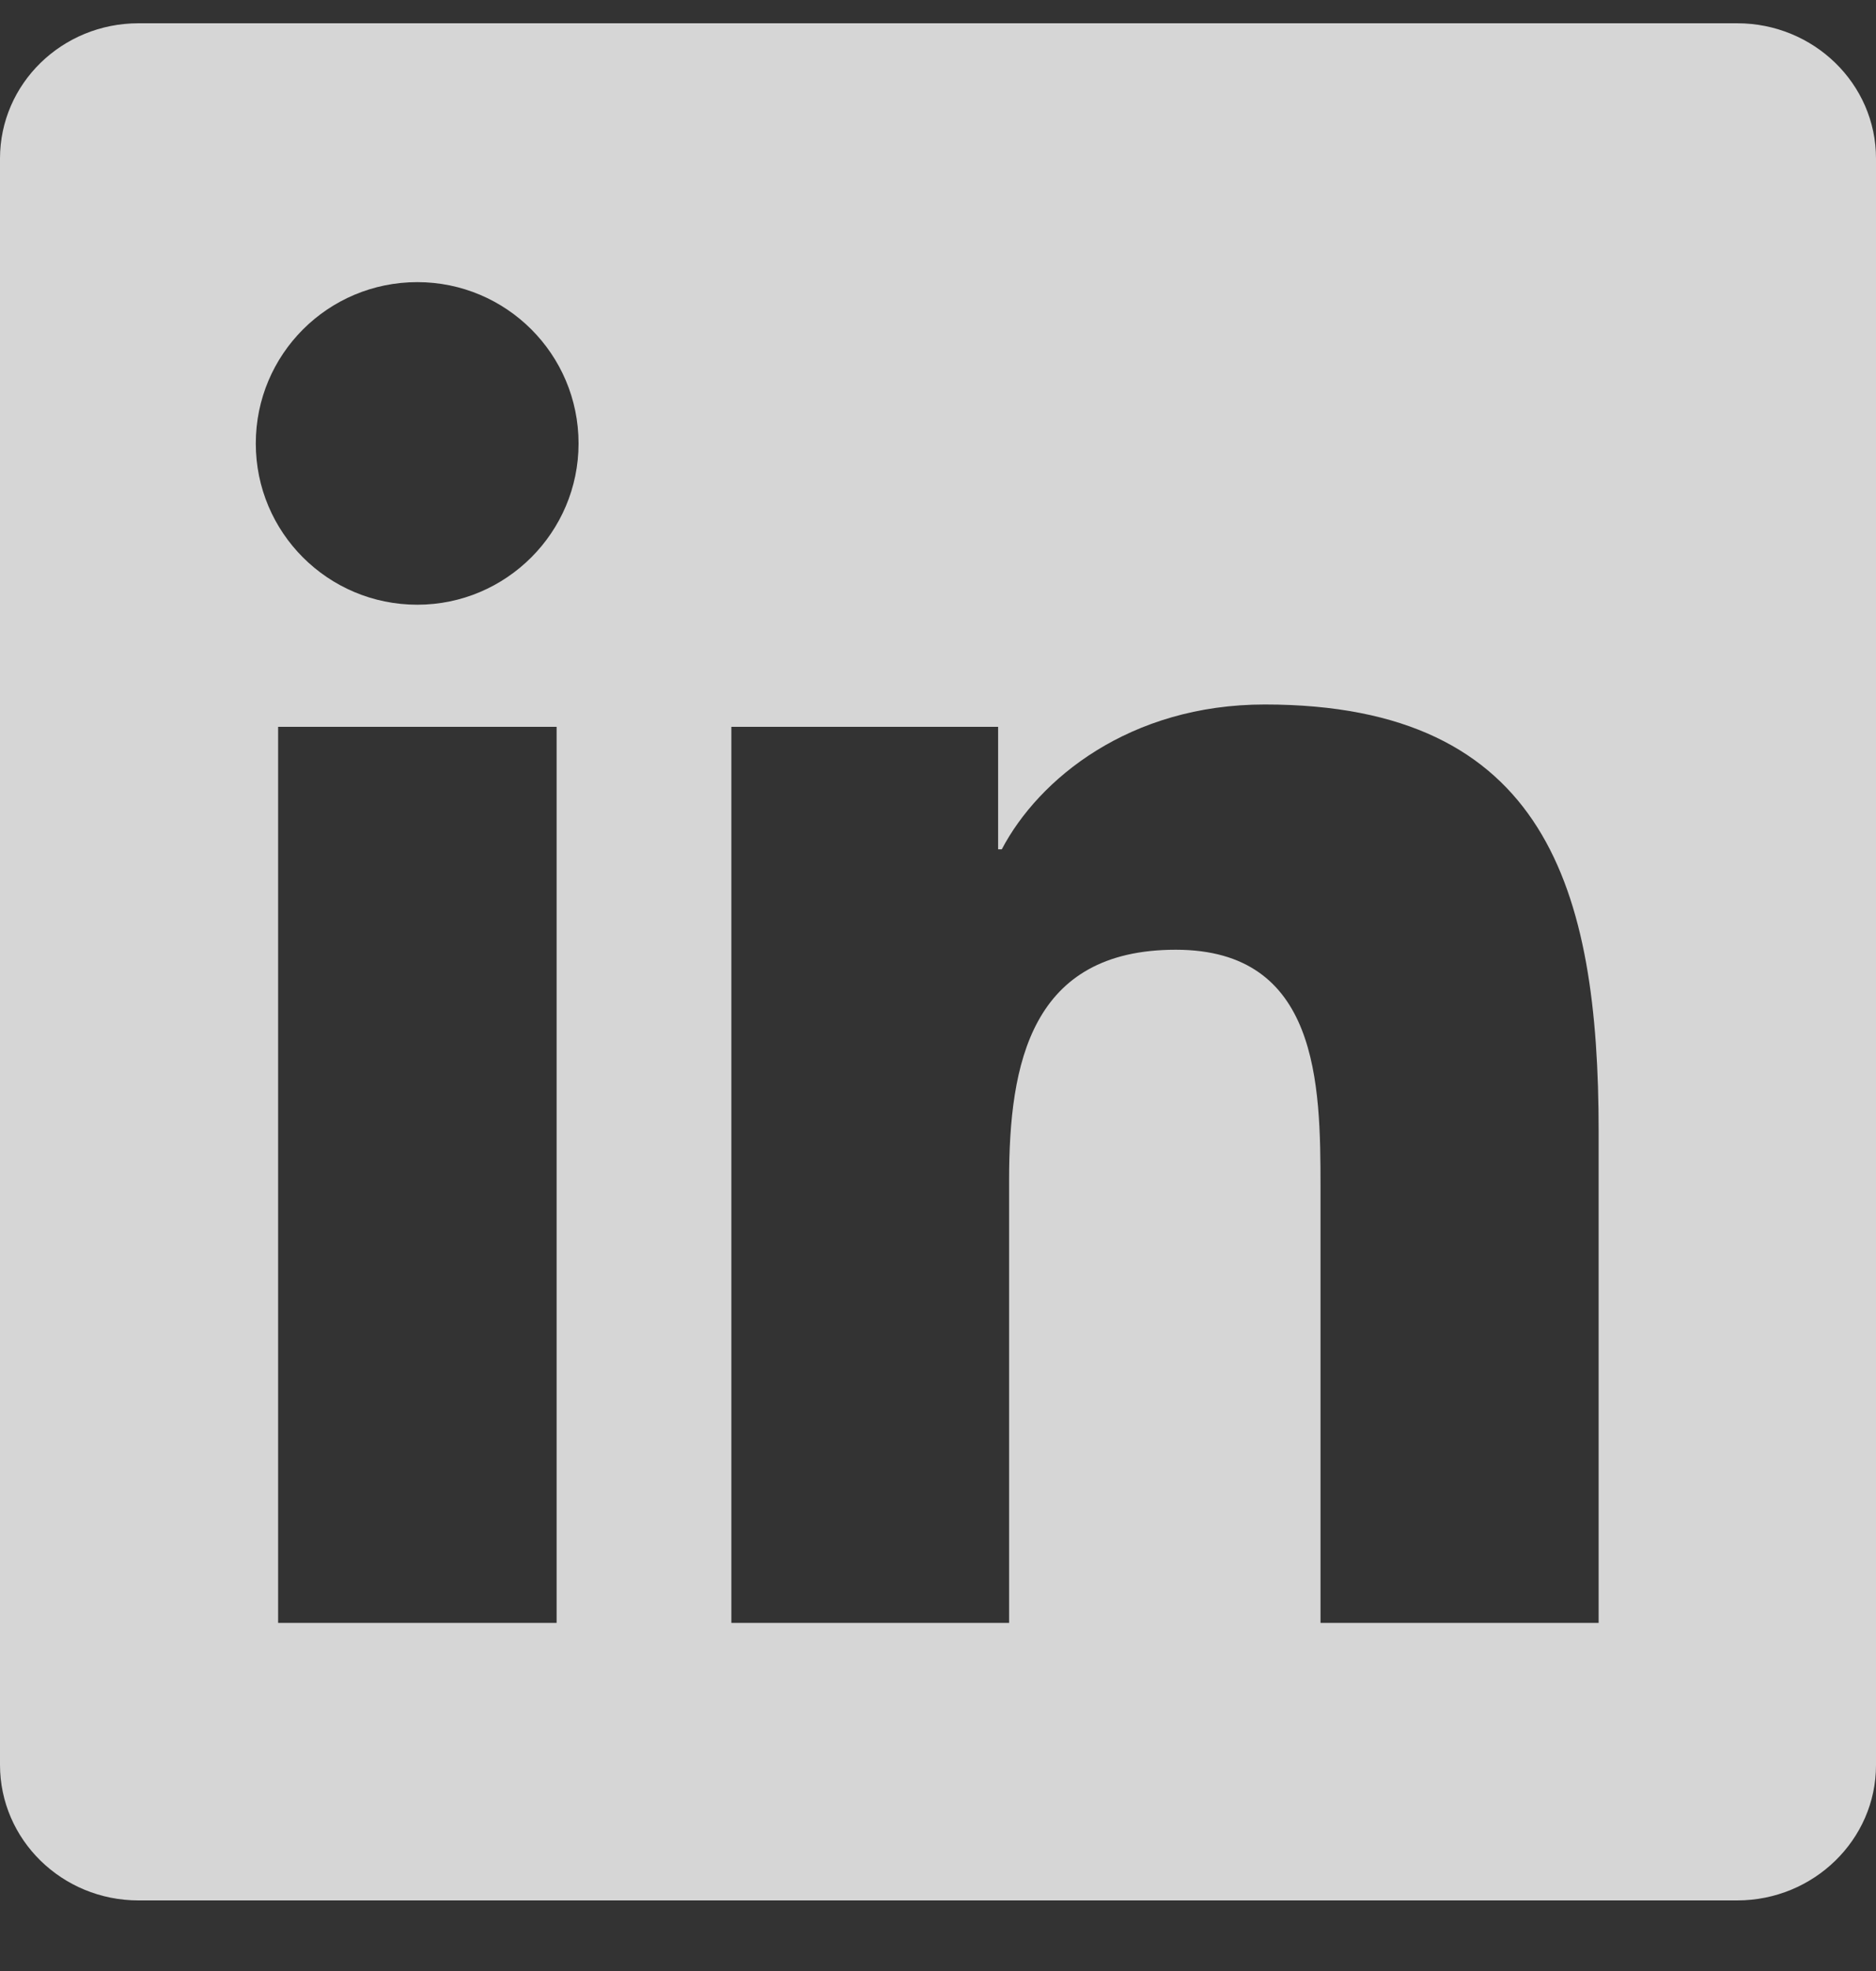 <svg width="20" height="21" viewBox="0 0 20 21" fill="none" xmlns="http://www.w3.org/2000/svg">
<rect x="0" y="0" width="20" height="21" fill="#333333" stroke="none"/>
<g id="Social Icons" clip-path="url(#clip0_195_6673)">
<path id="Vector" d="M18.52 0.248H1.477C0.66 0.248 0 0.893 0 1.689V18.803C0 19.6 0.66 20.248 1.477 20.248H18.52C19.336 20.248 20 19.6 20 18.807V1.689C20 0.893 19.336 0.248 18.52 0.248ZM5.934 17.291H2.965V7.744H5.934V17.291ZM4.449 6.443C3.496 6.443 2.727 5.674 2.727 4.725C2.727 3.775 3.496 3.006 4.449 3.006C5.398 3.006 6.168 3.775 6.168 4.725C6.168 5.67 5.398 6.443 4.449 6.443ZM17.043 17.291H14.078V12.65C14.078 11.545 14.059 10.119 12.535 10.119C10.992 10.119 10.758 11.326 10.758 12.572V17.291H7.797V7.744H10.641V9.049H10.68C11.074 8.299 12.043 7.506 13.484 7.506C16.488 7.506 17.043 9.482 17.043 12.053V17.291Z" fill="white" fill-opacity="0.8"/>
</g>
<defs>
<clipPath id="clip0_195_6673">
<rect width="20" height="20" fill="white" transform="translate(0 0.248)"/>
</clipPath>
</defs>
</svg>
